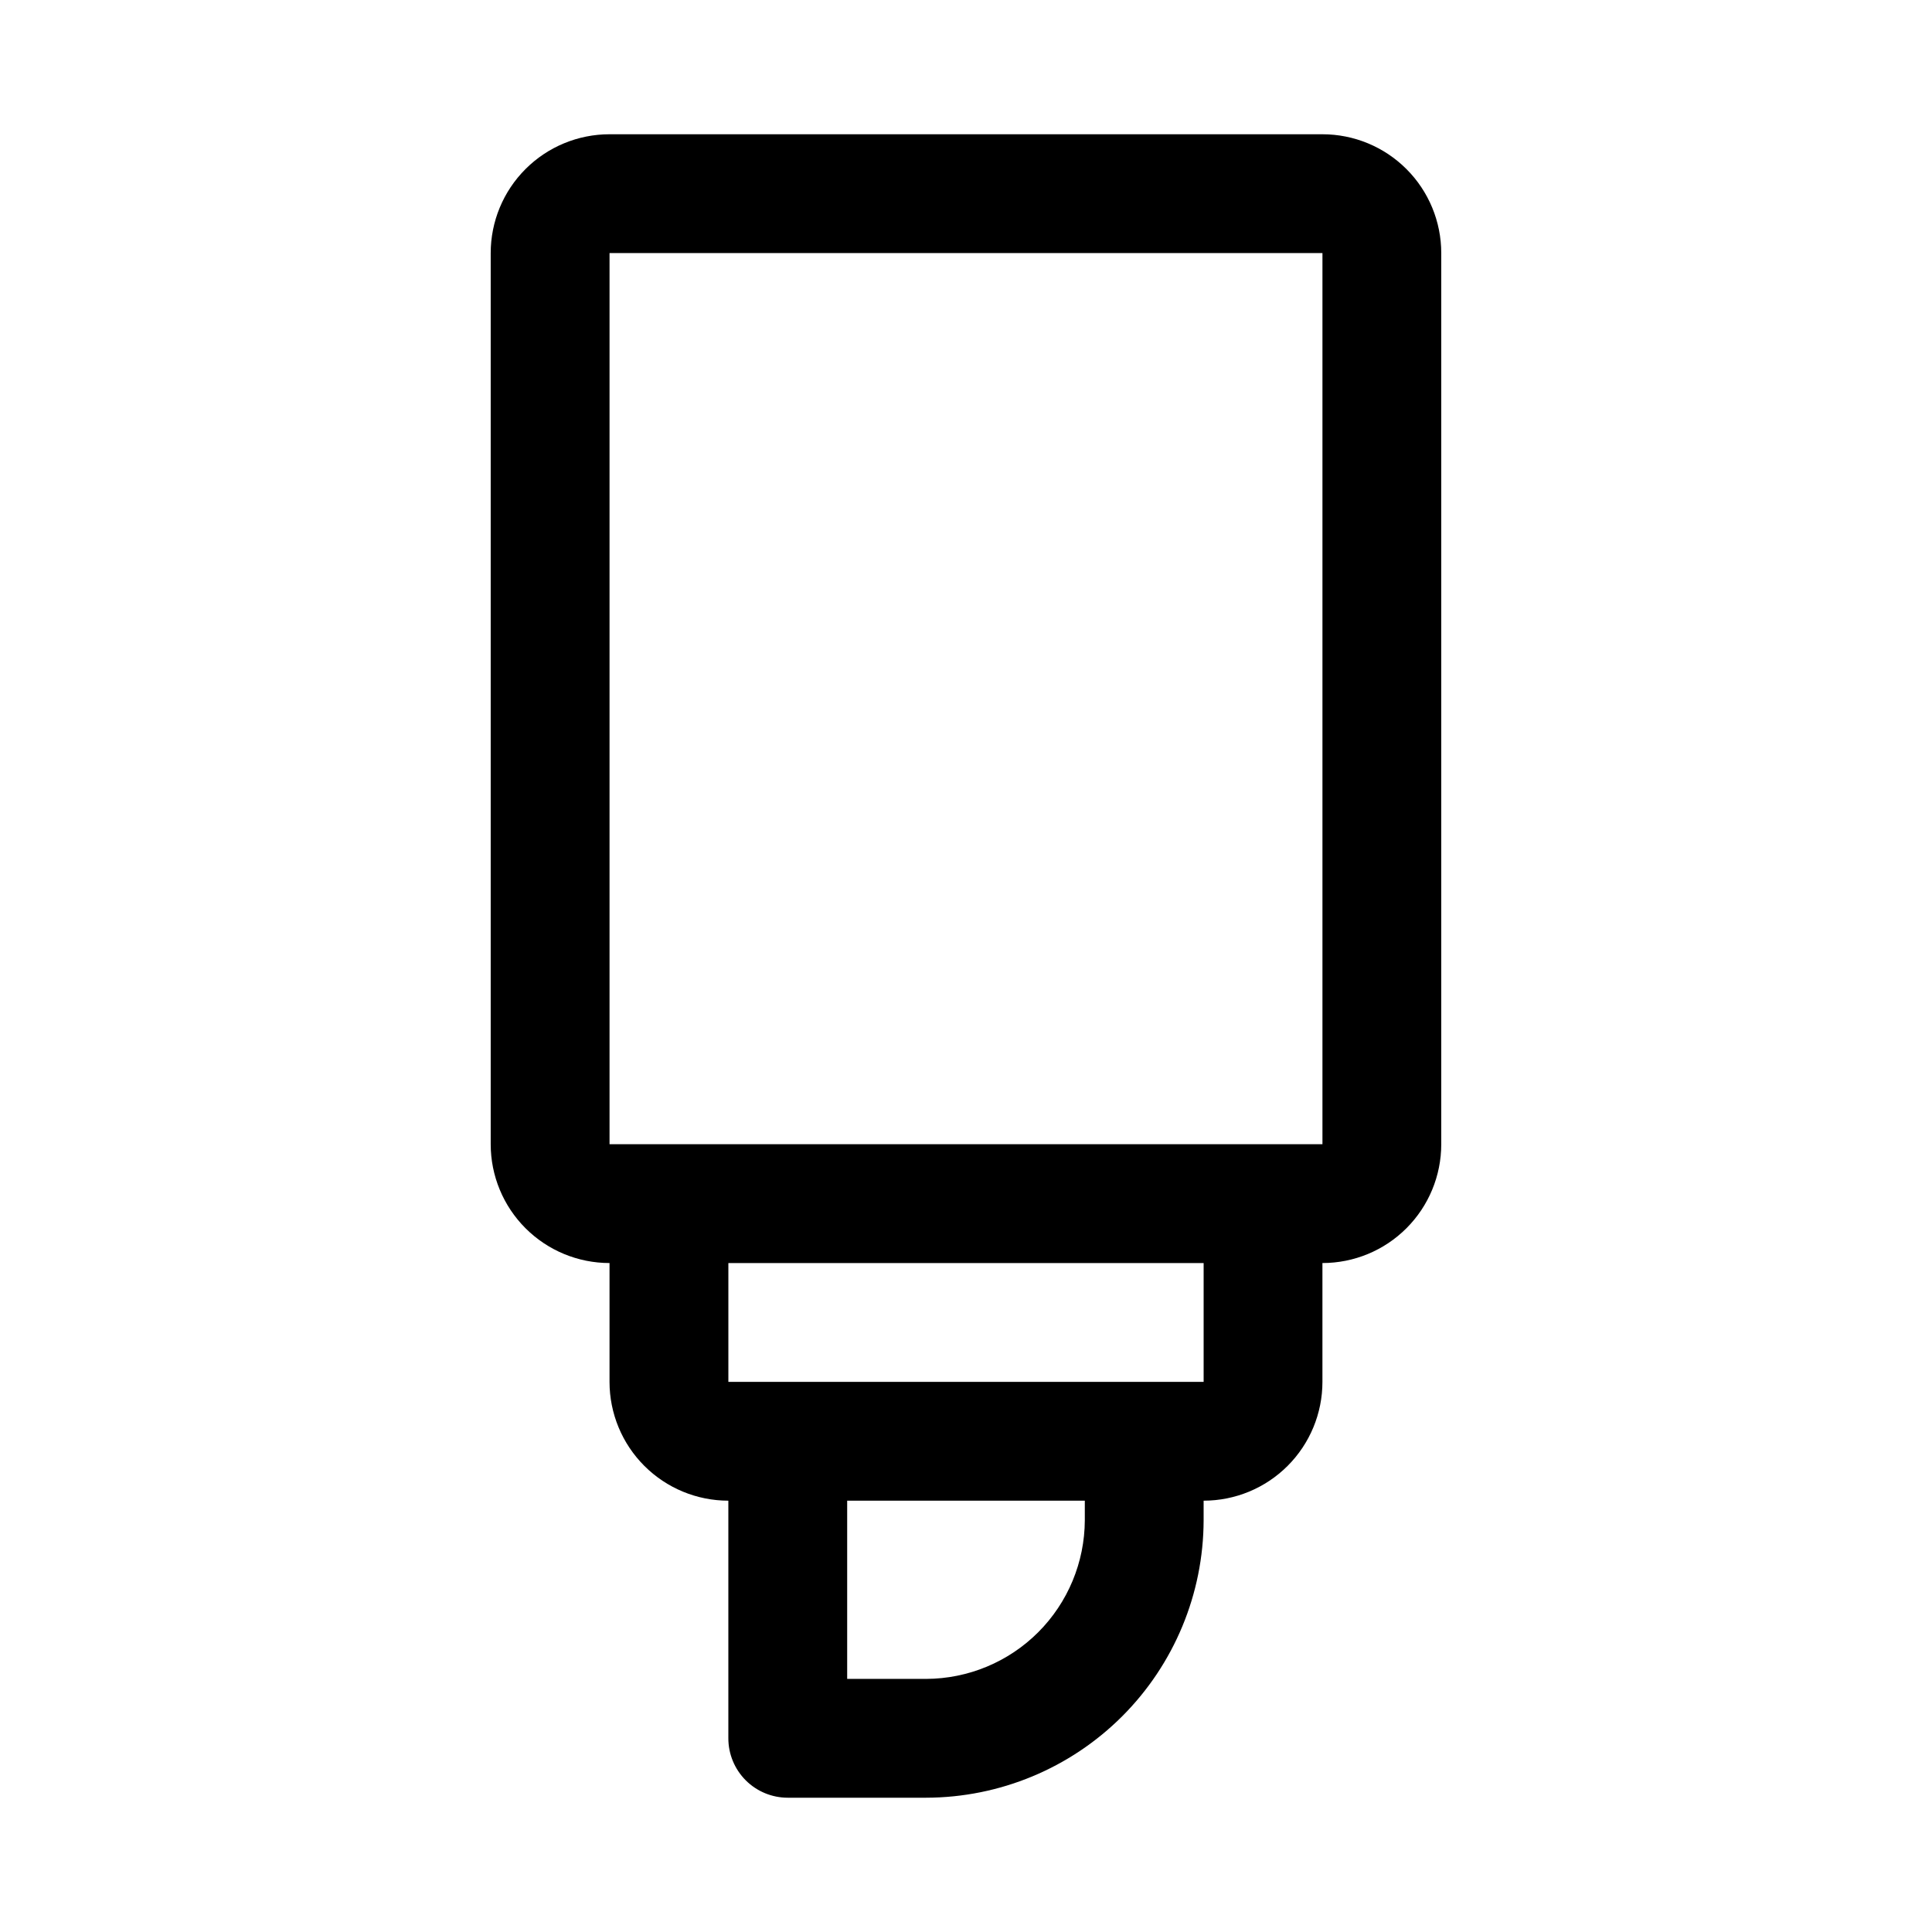 <?xml version="1.0" encoding="UTF-8"?>
<!-- Uploaded to: SVG Repo, www.svgrepo.com, Generator: SVG Repo Mixer Tools -->
<svg fill="#000000" width="800px" height="800px" version="1.1" viewBox="144 144 512 512" xmlns="http://www.w3.org/2000/svg">
 <path d="m494.46 179.58h-188.93c-8.352 0-16.359 3.316-22.266 9.223s-9.223 13.914-9.223 22.266v236.16c0 8.352 3.316 16.359 9.223 22.266s13.914 9.223 22.266 9.223v31.488c0 8.352 3.316 16.359 9.223 22.266 5.902 5.906 13.914 9.223 22.266 9.223v62.977c0 4.176 1.656 8.18 4.609 11.133 2.953 2.953 6.957 4.609 11.133 4.609h36.684c19.488-0.039 38.164-7.801 51.945-21.578 13.777-13.781 21.539-32.457 21.582-51.945v-5.195c8.348 0 16.359-3.316 22.262-9.223 5.906-5.906 9.223-13.914 9.223-22.266v-31.488c8.352 0 16.363-3.316 22.266-9.223 5.906-5.906 9.223-13.914 9.223-22.266v-236.16c0-8.352-3.316-16.359-9.223-22.266-5.902-5.906-13.914-9.223-22.266-9.223zm-62.973 367.31c-0.043 11.137-4.484 21.805-12.359 29.68s-18.543 12.316-29.68 12.355h-20.938v-47.23h62.977zm31.488-36.684h-125.95v-31.488h125.95zm31.488-62.977h-188.93v-236.16h188.93z"/>
</svg>